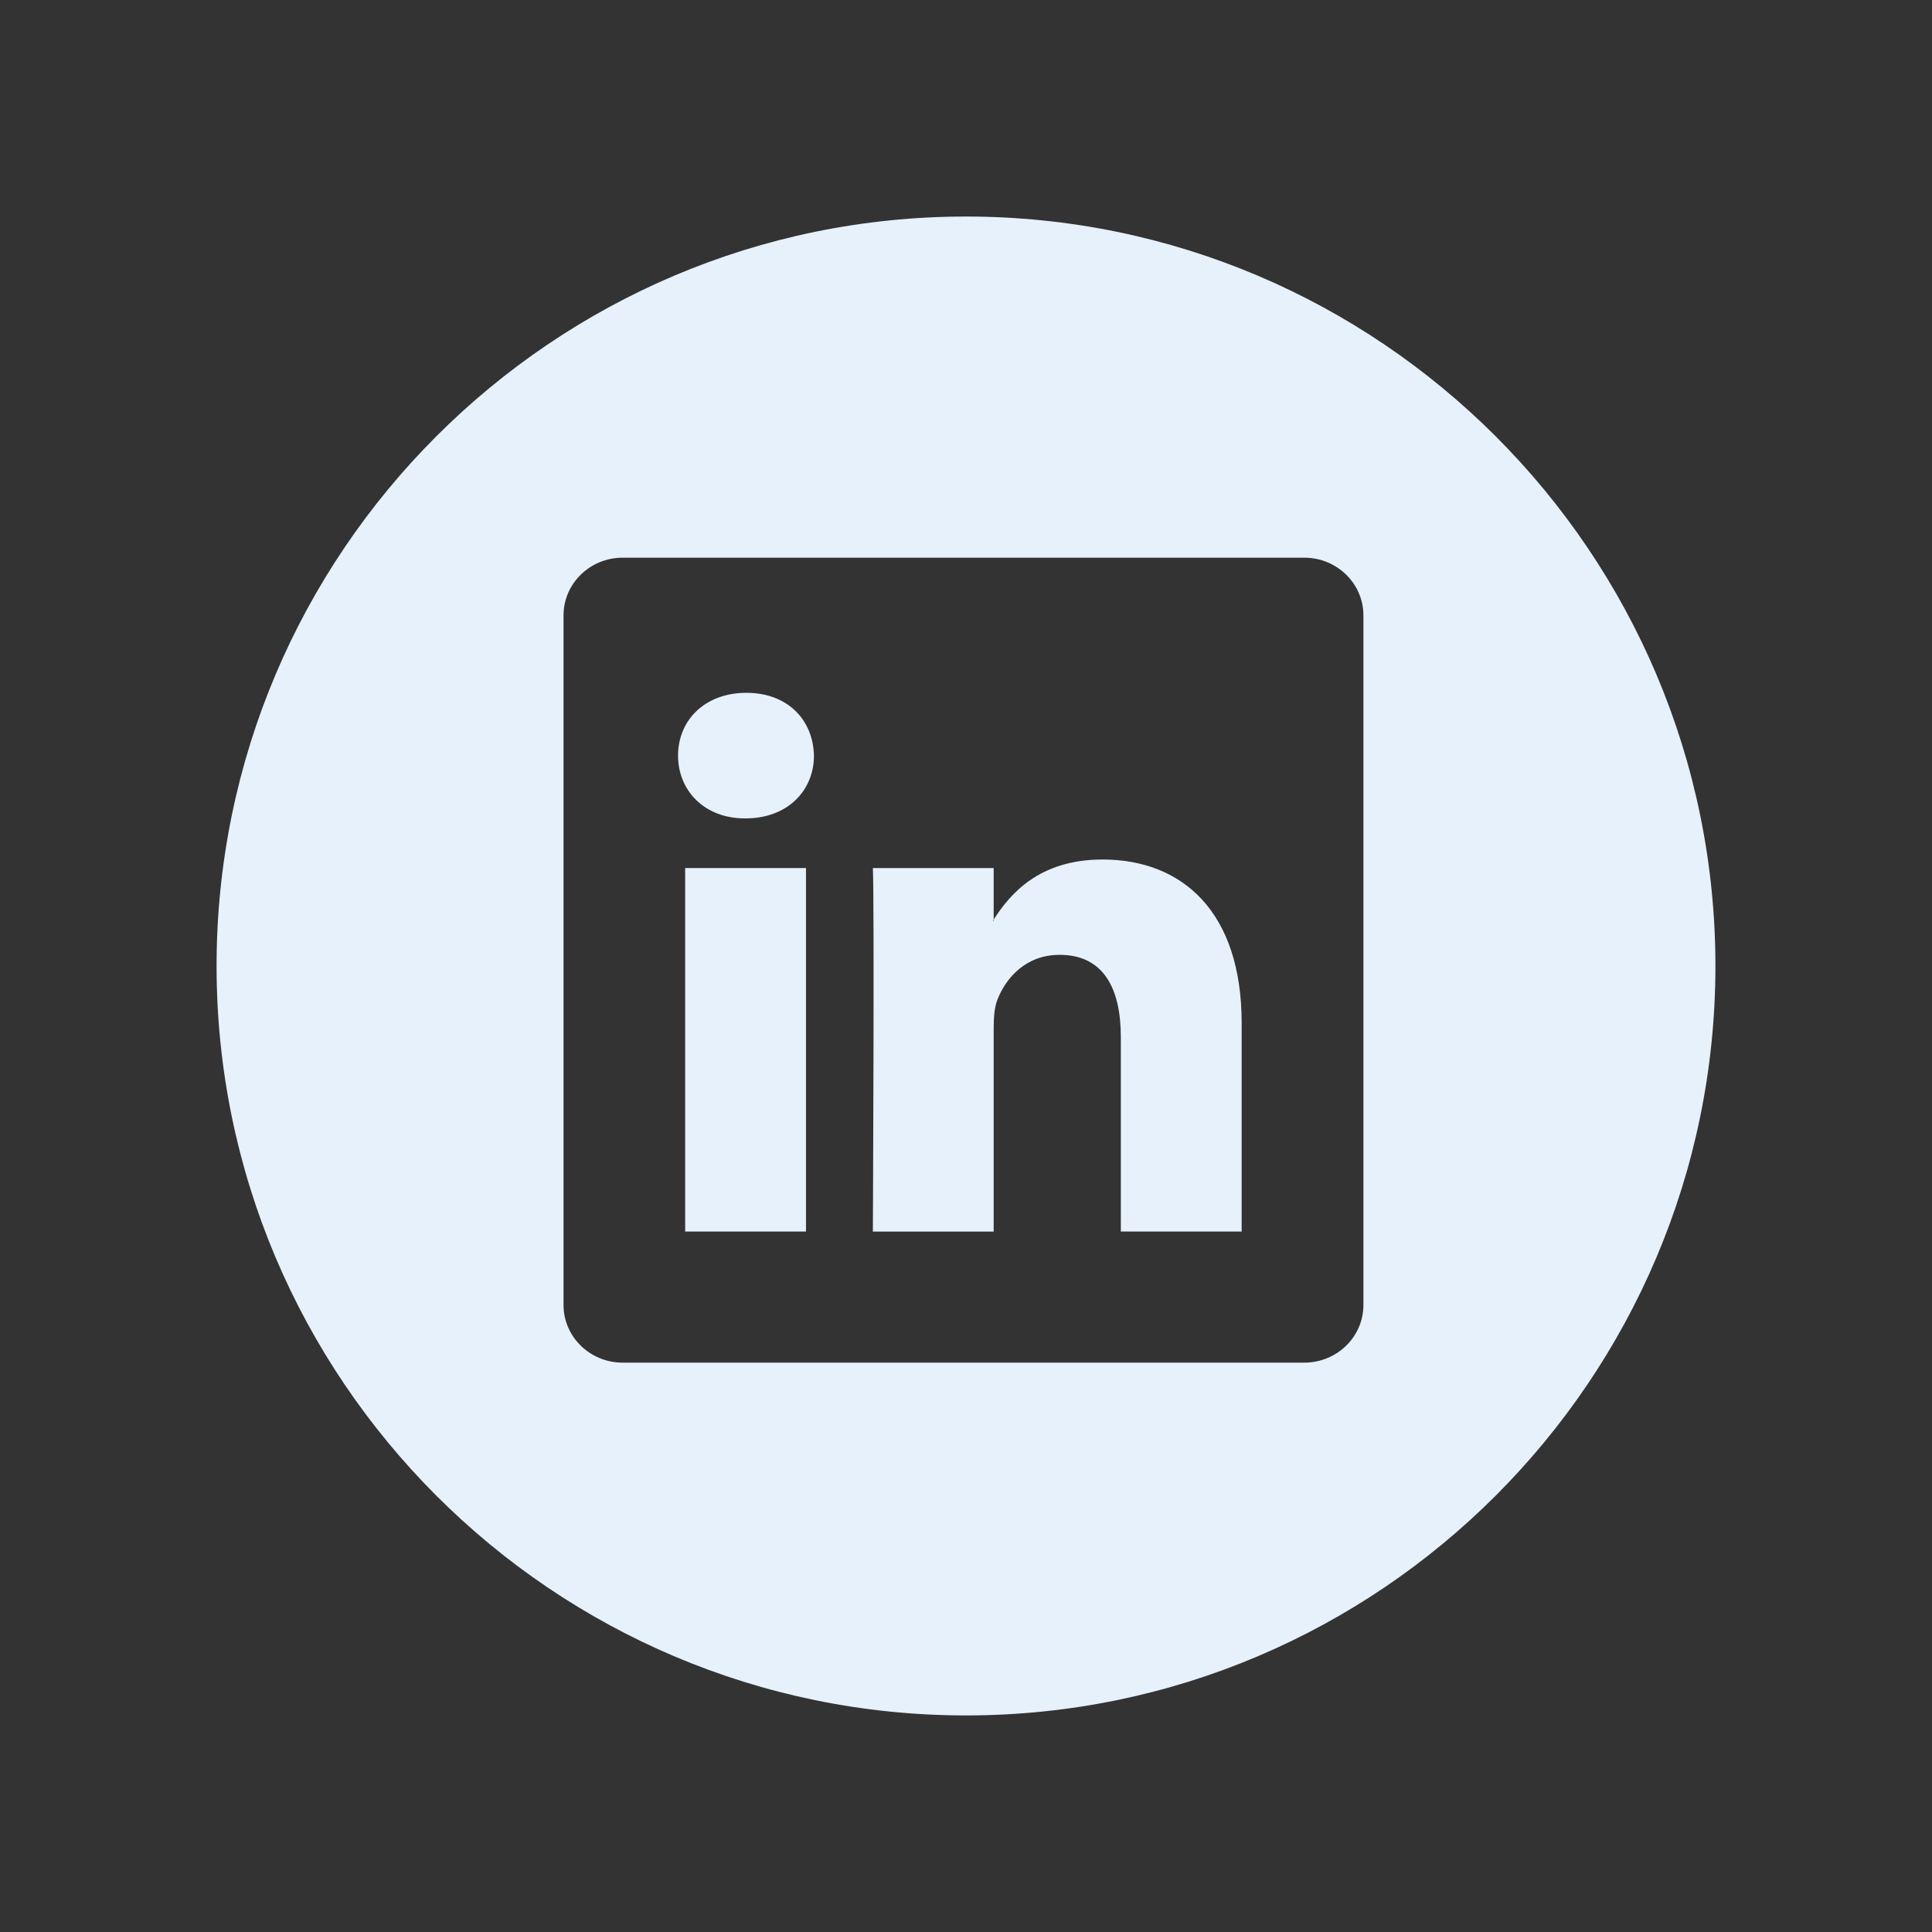 <svg width="50" height="50" viewBox="0 0 50 50" fill="none" xmlns="http://www.w3.org/2000/svg">
<rect x="0" y="0" width="50" height="50" fill="#333333" stroke="none"/>
<path d="M28.534 22.244C26.874 22.244 26.131 23.156 25.716 23.797V22.465H22.59C22.631 23.347 22.59 31.873 22.59 31.873H25.716V26.618C25.716 26.337 25.736 26.055 25.819 25.855C26.045 25.293 26.559 24.711 27.423 24.711C28.555 24.711 29.007 25.574 29.007 26.838V31.872H32.134L32.134 26.477C32.134 23.588 30.591 22.244 28.534 22.244ZM25.716 23.83H25.695C25.702 23.819 25.71 23.808 25.716 23.798V23.83Z" fill="#E7F1FC"/>
<path d="M20.859 22.465H17.732V31.872H20.859V22.465Z" fill="#E7F1FC"/>
<path d="M25 5.604C14.306 5.604 5.605 14.305 5.605 25C5.605 35.694 14.306 44.395 25 44.395C35.695 44.395 44.395 35.694 44.395 25C44.395 14.305 35.695 5.604 25 5.604ZM35.285 33.773C35.285 34.596 34.601 35.265 33.755 35.265H16.113C15.27 35.265 14.584 34.597 14.584 33.773V15.926C14.584 15.101 15.27 14.433 16.113 14.433H33.755C34.6 14.433 35.285 15.102 35.285 15.926V33.773Z" fill="#E7F1FC"/>
<path d="M19.316 17.93C18.248 17.93 17.548 18.632 17.548 19.555C17.548 20.457 18.227 21.18 19.275 21.18H19.295C20.386 21.18 21.065 20.457 21.065 19.555C21.044 18.633 20.387 17.93 19.316 17.93Z" fill="#E7F1FC"/>
</svg>
